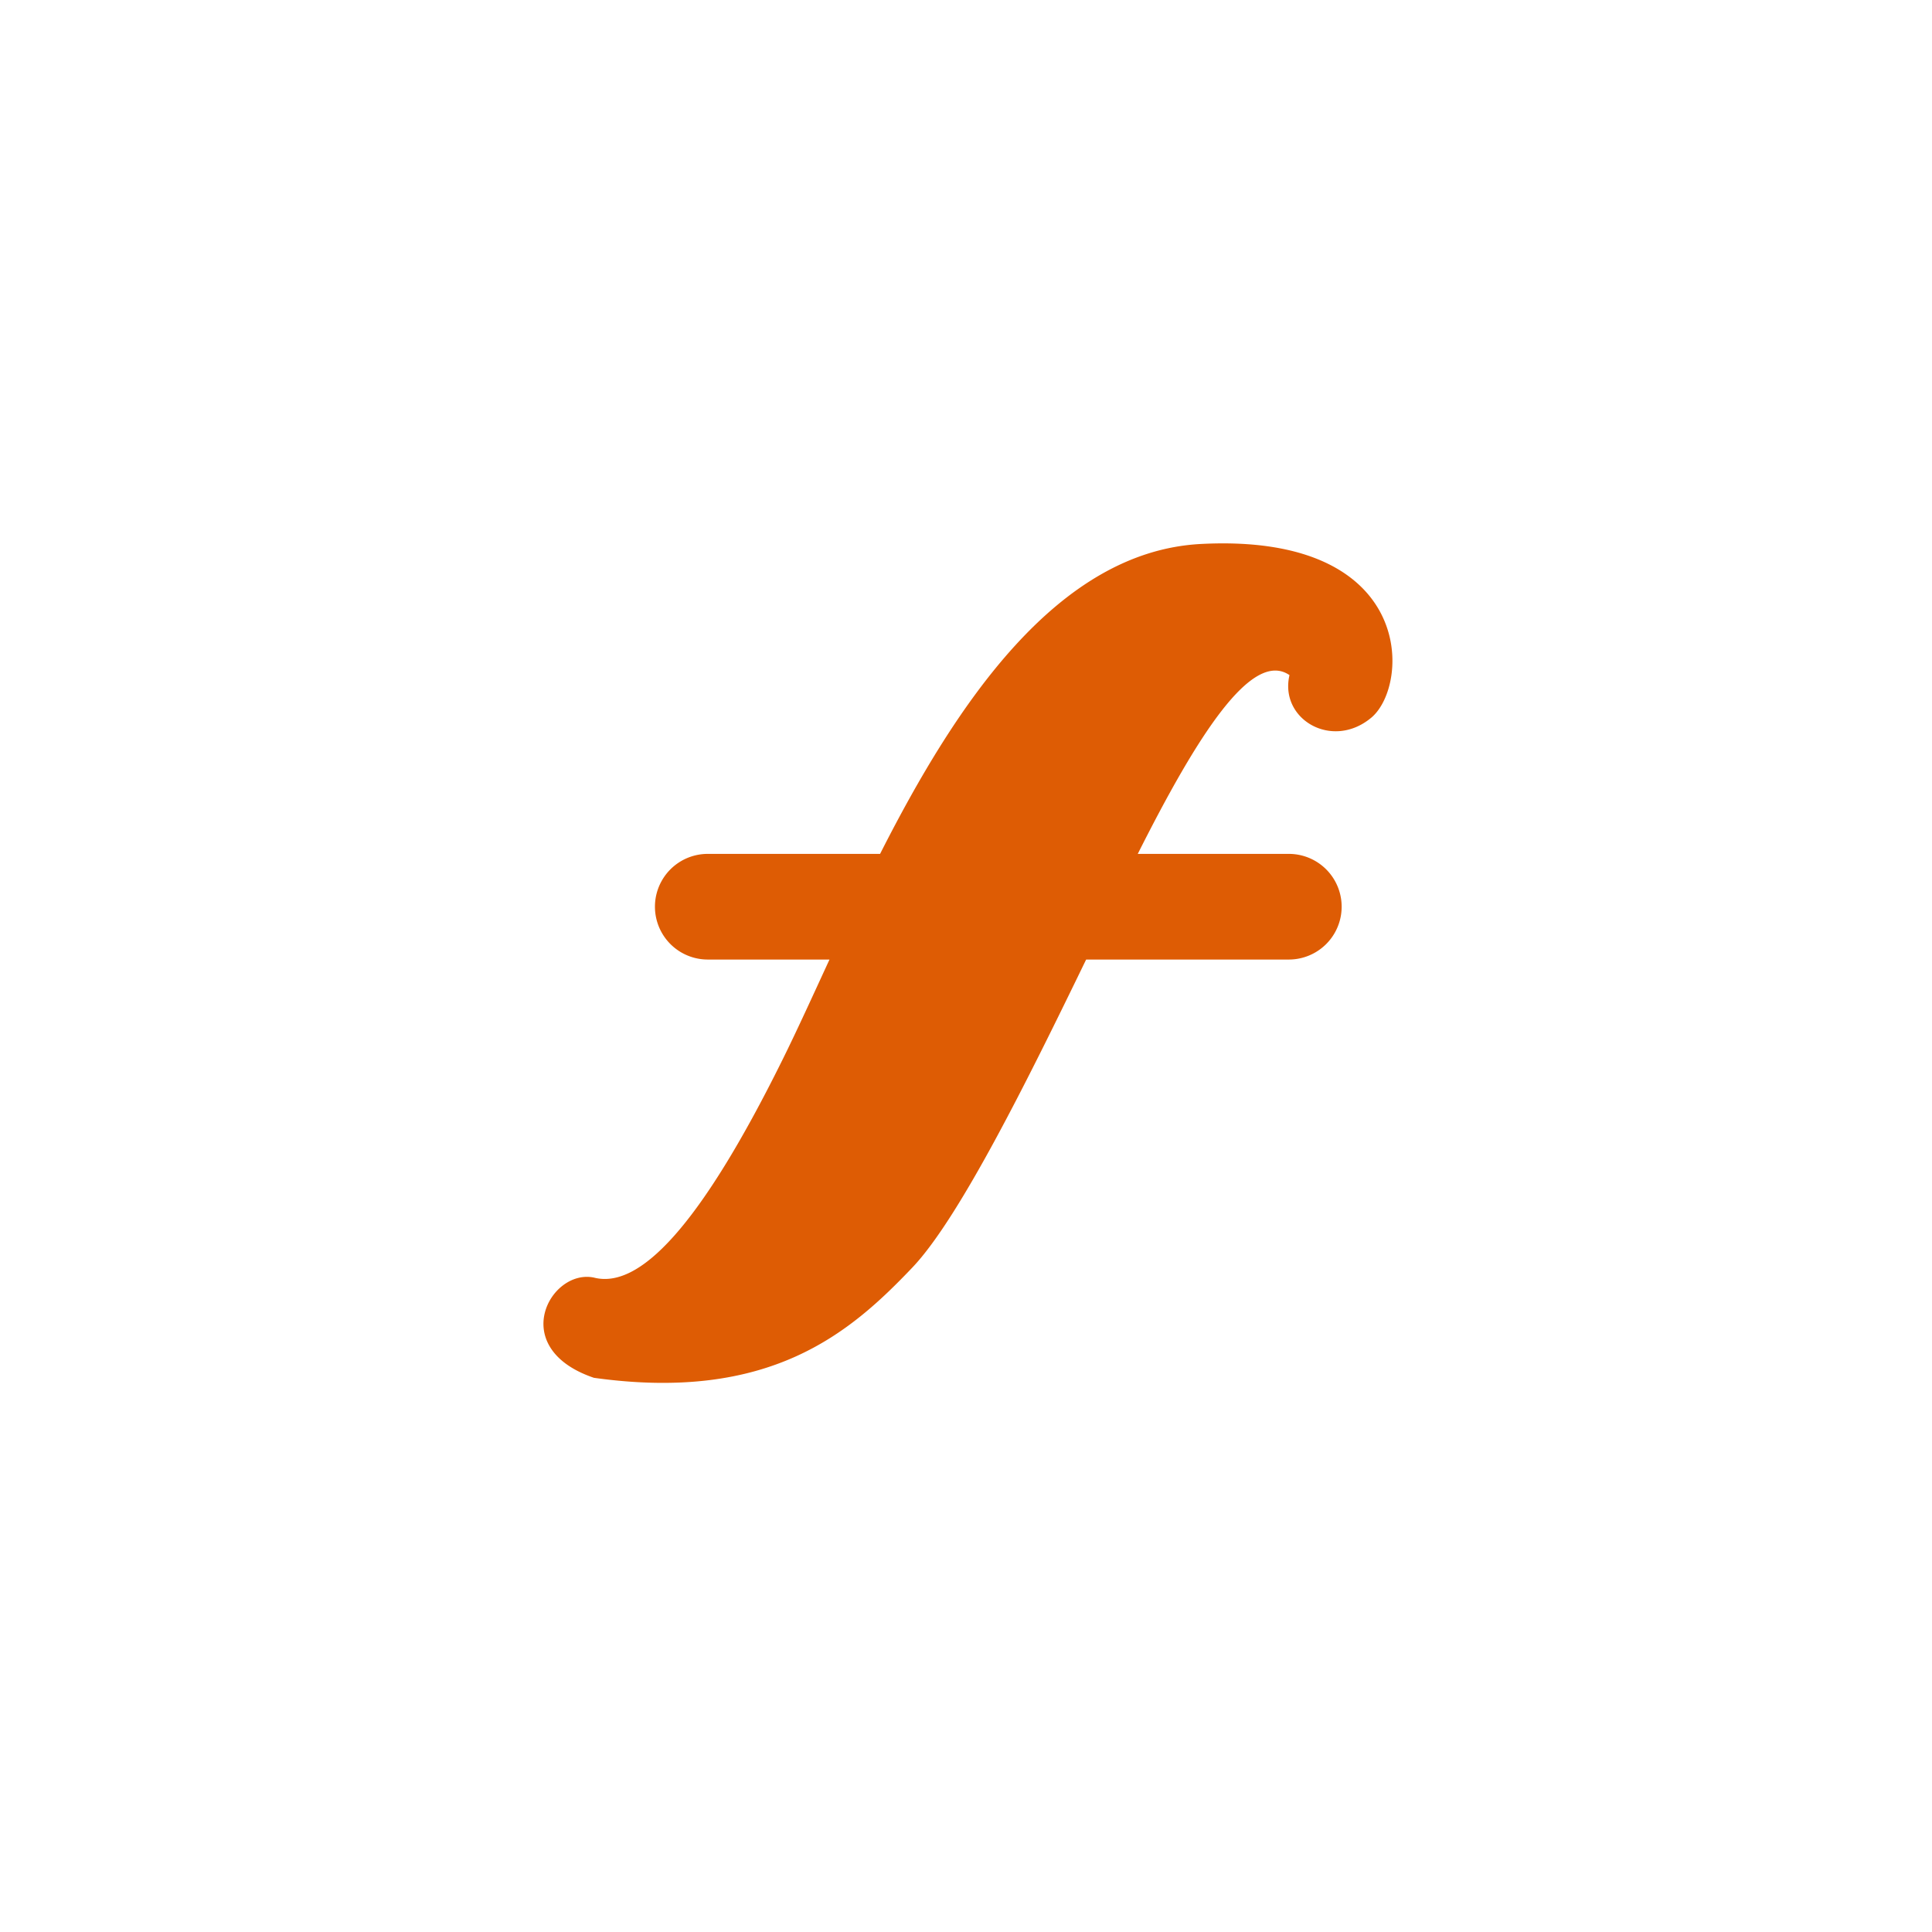 <svg xmlns="http://www.w3.org/2000/svg" width="32" height="32" viewBox="0 0 32 32"><g fill="none" fill-rule="evenodd"><path fill="#DE5C04" d="M14.577 14.143c1.262-2.49 2.938-5.008 5.312-5.133 3.562-.187 3.472 2.333 2.825 2.876-.647.543-1.527.028-1.356-.704-.621-.424-1.523.993-2.513 2.961h2.502a.875.875 0 1 1 0 1.75H17.99c-.948 1.953-2.093 4.277-2.88 5.103-1.029 1.08-2.353 2.232-5.272 1.825-1.45-.492-.724-1.813 0-1.66.746.192 1.744-.823 3.121-3.605.24-.484.498-1.052.78-1.663h-2.016a.875.875 0 0 1 0-1.75h2.855z"/></g></svg>